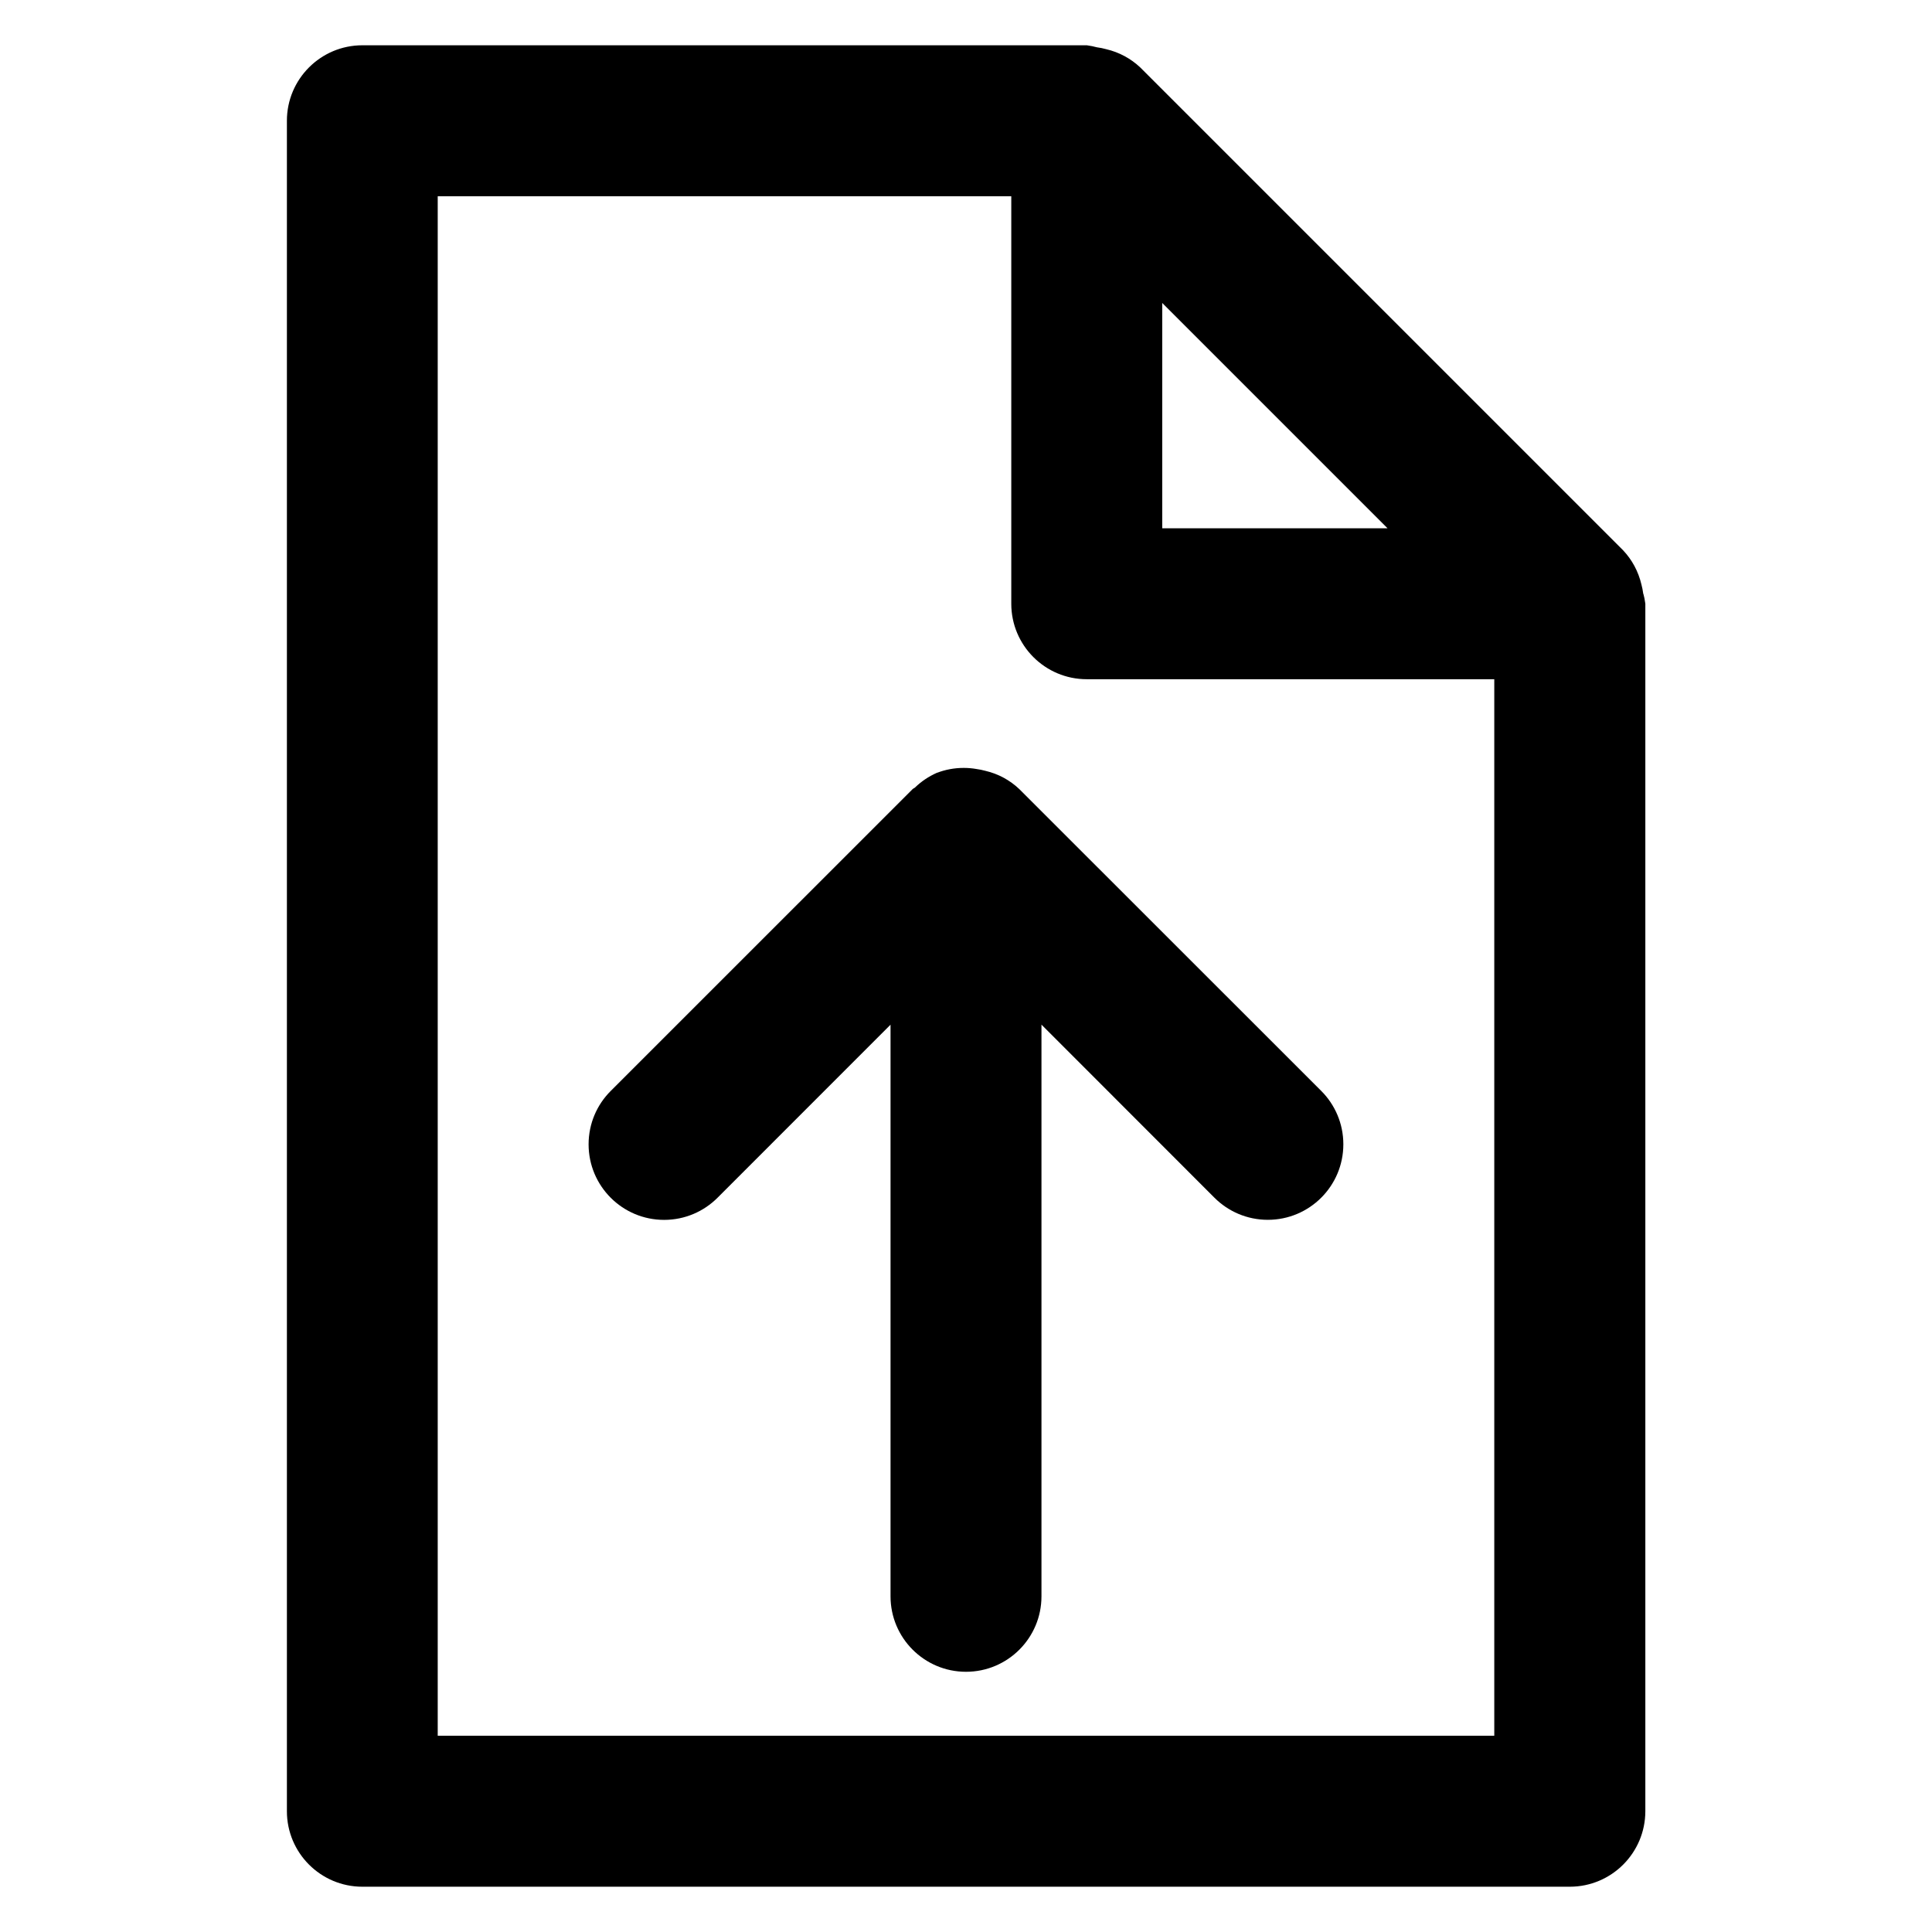 <?xml version="1.0" encoding="utf-8"?>
<!-- Uploaded to: SVG Repo, www.svgrepo.com, Generator: SVG Repo Mixer Tools -->
<svg fill="#000000" width="800px" height="800px" viewBox="0 0 32 32" version="1.1" xmlns="http://www.w3.org/2000/svg">
<title>file-arrow-up</title>
<path d="M27.218 9.838c-0.008-0.059-0.018-0.111-0.032-0.162l0.002 0.008c-0.052-0.222-0.158-0.414-0.303-0.568l0.001 0.001-8-8c-0.155-0.146-0.348-0.252-0.563-0.302l-0.008-0.002c-0.041-0.012-0.092-0.022-0.143-0.029l-0.006-0.001c-0.046-0.013-0.101-0.024-0.158-0.032l-0.006-0.001h-12c-0.69 0-1.25 0.56-1.25 1.25v0 28c0 0.69 0.56 1.25 1.25 1.25h20c0.69-0.001 1.249-0.56 1.25-1.25v-20c-0.008-0.062-0.019-0.117-0.034-0.171l0.002 0.009zM22.982 8.75h-3.732v-3.732zM7.25 28.75v-25.5h9.5v6.75c0 0.69 0.56 1.25 1.25 1.25v0h6.75v17.5zM16.884 13.071c-0.154-0.147-0.348-0.254-0.564-0.304l-0.008-0.002c-0.040-0.011-0.089-0.021-0.14-0.028l-0.006-0.001c-0.062-0.011-0.133-0.017-0.205-0.017-0.156 0-0.306 0.029-0.443 0.082l0.008-0.003-0.004 0c-0.142 0.063-0.263 0.145-0.367 0.246l0-0c-0.012 0.011-0.027 0.014-0.039 0.026l-5 4.999c-0.227 0.226-0.367 0.539-0.367 0.885 0 0.691 0.56 1.251 1.251 1.251 0.345 0 0.658-0.14 0.884-0.366v0l2.866-2.867v9.468c0 0.69 0.56 1.25 1.25 1.25s1.25-0.56 1.25-1.25v0-9.469l2.865 2.867c0.226 0.226 0.539 0.366 0.884 0.366 0.691 0 1.251-0.56 1.251-1.251 0-0.345-0.14-0.658-0.366-0.884l0 0z"></path>
</svg>